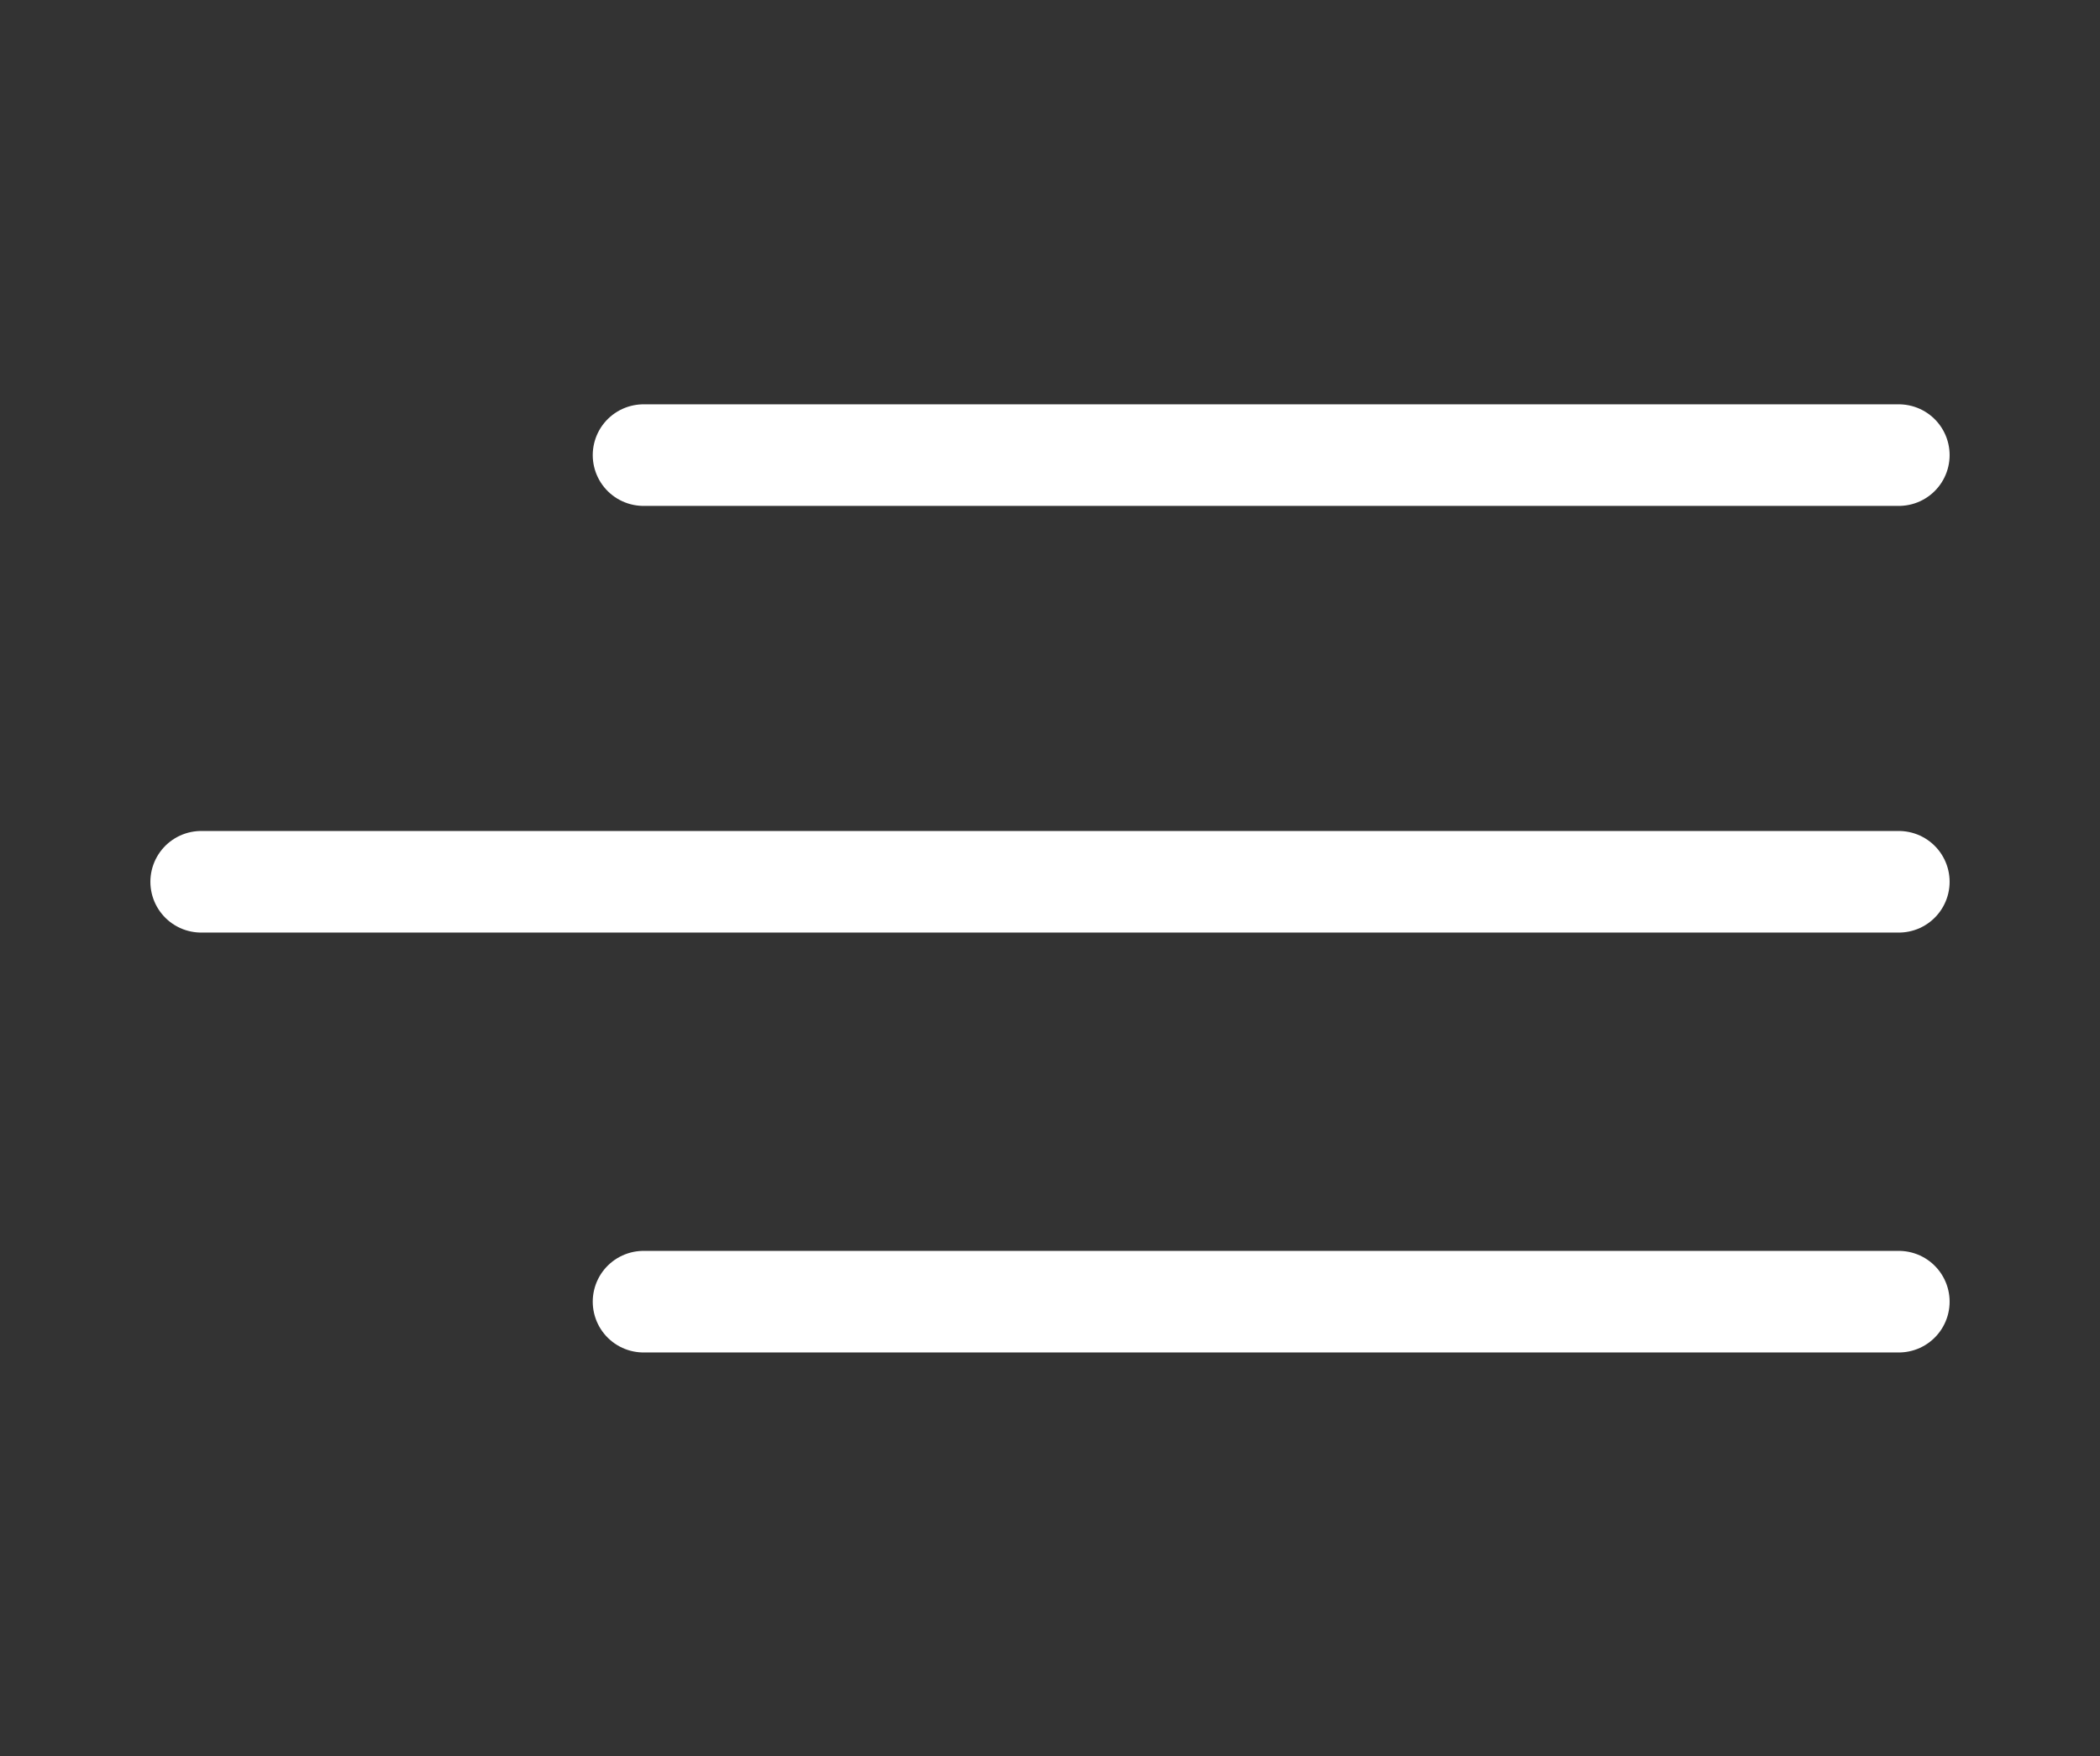 <svg xmlns:cc="http://creativecommons.org/ns#" xmlns:dc="http://purl.org/dc/elements/1.1/" xmlns:inkscape="http://www.inkscape.org/namespaces/inkscape" xmlns:rdf="http://www.w3.org/1999/02/22-rdf-syntax-ns#" xmlns:sodipodi="http://sodipodi.sourceforge.net/DTD/sodipodi-0.dtd" xmlns:svg="http://www.w3.org/2000/svg" xmlns="http://www.w3.org/2000/svg" xmlns:xlink="http://www.w3.org/1999/xlink" id="svg2" inkscape:version="0.48.4 r9939" sodipodi:docname="New document 1" x="0px" y="0px" viewBox="0 0 310 259.3" style="enable-background:new 0 0 310 259.3;" xml:space="preserve"><rect x="0" y="0" width="310" height="259.3" fill="#333333" stroke="none"/><style type="text/css">	.st0{fill:none;stroke:#FFFFFF;stroke-width:15;stroke-linecap:round;}</style><title id="title3842">Hamburger (Menu) Icon</title><g id="g3837">	<path id="path3785-0-9" inkscape:connector-curvature="0" class="st0" d="M29.7,130.2h250.6l0,0"></path>	<path id="path3785-0-4" inkscape:connector-curvature="0" class="st0" d="M95,67.2h185.3l0,0"></path>	<path id="path3785-0-4_1_" inkscape:connector-curvature="0" class="st0" d="M95,192.2h185.3l0,0"></path></g></svg>